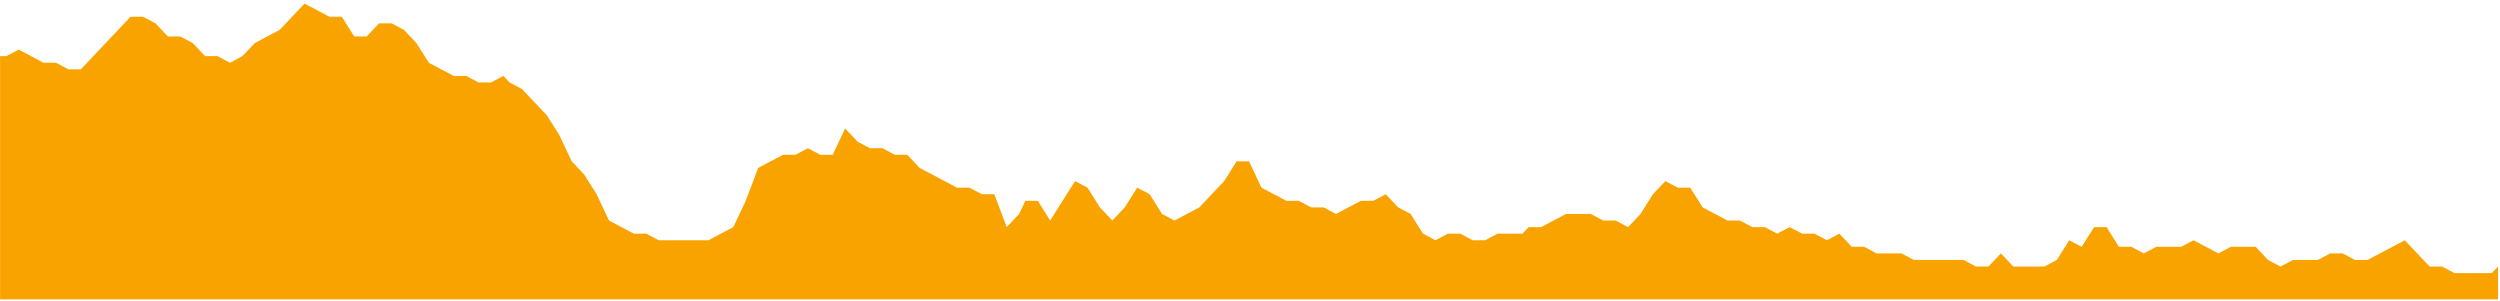 <svg width="100%" height="100%" viewBox="0 0 599 72" fill="none" xmlns="http://www.w3.org/2000/svg">
<g clip-path="url(#clip0_1067_102)">
<path d="M0.016 71.74V13.457H1.507L4.483 11.885L7.459 13.457L10.435 15.036H13.418L16.394 16.614H19.37L22.352 13.457L25.328 10.313L28.305 7.162L31.28 4.012H34.257L37.239 5.584L40.215 8.734H43.191L46.167 10.313L49.15 13.457H52.126L55.102 15.036L58.078 13.457L61.06 10.313L64.037 8.734L67.013 7.162L69.989 4.012L72.971 0.861L75.947 2.433L78.923 4.012H81.899L84.875 8.734H87.858L90.834 5.584H93.81L96.793 7.162L99.768 10.313L102.744 15.036L105.72 16.614L108.696 18.186H111.679L114.655 19.765H117.631L120.614 18.186L122.098 19.765L125.074 21.337L128.057 24.488L131.033 27.638L134.009 32.361L136.992 38.662L139.968 41.813L142.944 46.535L145.92 52.837L148.896 54.415L151.878 55.987H154.854L157.83 57.566H160.806H163.782H166.765H169.741L172.717 55.987L175.7 54.415L178.676 48.114L181.652 40.241L184.628 38.662L187.604 37.09H190.586L193.562 35.511L196.538 37.09H199.514L202.497 30.789L205.473 33.939L208.449 35.511H211.425L214.408 37.09H217.384L220.36 40.241L223.336 41.813L226.318 43.391L229.294 44.963H232.27L235.246 46.535H238.229L241.205 54.415L244.181 51.265L245.672 48.114H248.648L251.624 52.837L254.6 48.114L257.583 43.391L260.559 44.963L263.535 49.686L266.518 52.837L269.494 49.686L272.47 44.963L275.446 46.535L278.422 51.265L281.404 52.837L284.38 51.265L287.356 49.686L290.332 46.535L293.315 43.391L296.291 38.662H299.267L302.243 44.963L305.226 46.535L308.202 48.114H311.178L314.154 49.686H317.136L320.112 51.265L323.088 49.686L326.071 48.114H329.047L332.023 46.535L334.999 49.686L337.982 51.265L340.958 55.987L343.934 57.566L346.91 55.987H349.885L352.868 57.566H355.844L358.82 55.987H361.796H364.779L366.263 54.415H369.239L372.222 52.837L375.198 51.265H378.174H381.15L384.133 52.837H387.109L390.085 54.415L393.061 51.265L396.043 46.535L399.019 43.391L401.995 44.963H404.971L407.947 49.686L410.93 51.265L413.906 52.837H416.882L419.865 54.415H422.841L425.817 55.987L428.793 54.415L431.775 55.987H434.751L437.727 57.566L440.703 55.987L443.679 59.138H446.662L449.638 60.717H452.621H455.597L458.573 62.288H461.549H464.525H467.507H470.483L473.459 63.867H476.435L479.418 60.717L482.394 63.867H485.37H488.346H489.837L492.813 62.288L495.789 57.566L498.765 59.138L501.748 54.415H504.724L507.7 59.138H510.683L513.659 60.717L516.635 59.138H519.611H522.587L525.569 57.566L528.545 59.138L531.521 60.717L534.497 59.138H537.48H540.456L543.432 62.288L546.415 63.867L549.391 62.288H552.367H555.343L558.319 60.717H561.301L564.277 62.288H567.253L570.236 60.717L573.212 59.138L576.188 57.566L579.164 60.717L582.147 63.867H585.123L588.099 65.439H591.075H594.051H597.033L598.518 63.867V71.74H0.016Z" fill="#F9A300"/>
</g>
<defs>
<clipPath id="clip0_1067_102">
<rect width="598.534" height="70.879" fill="white" transform="translate(0 0.861)"/>
</clipPath>
</defs>
</svg>
